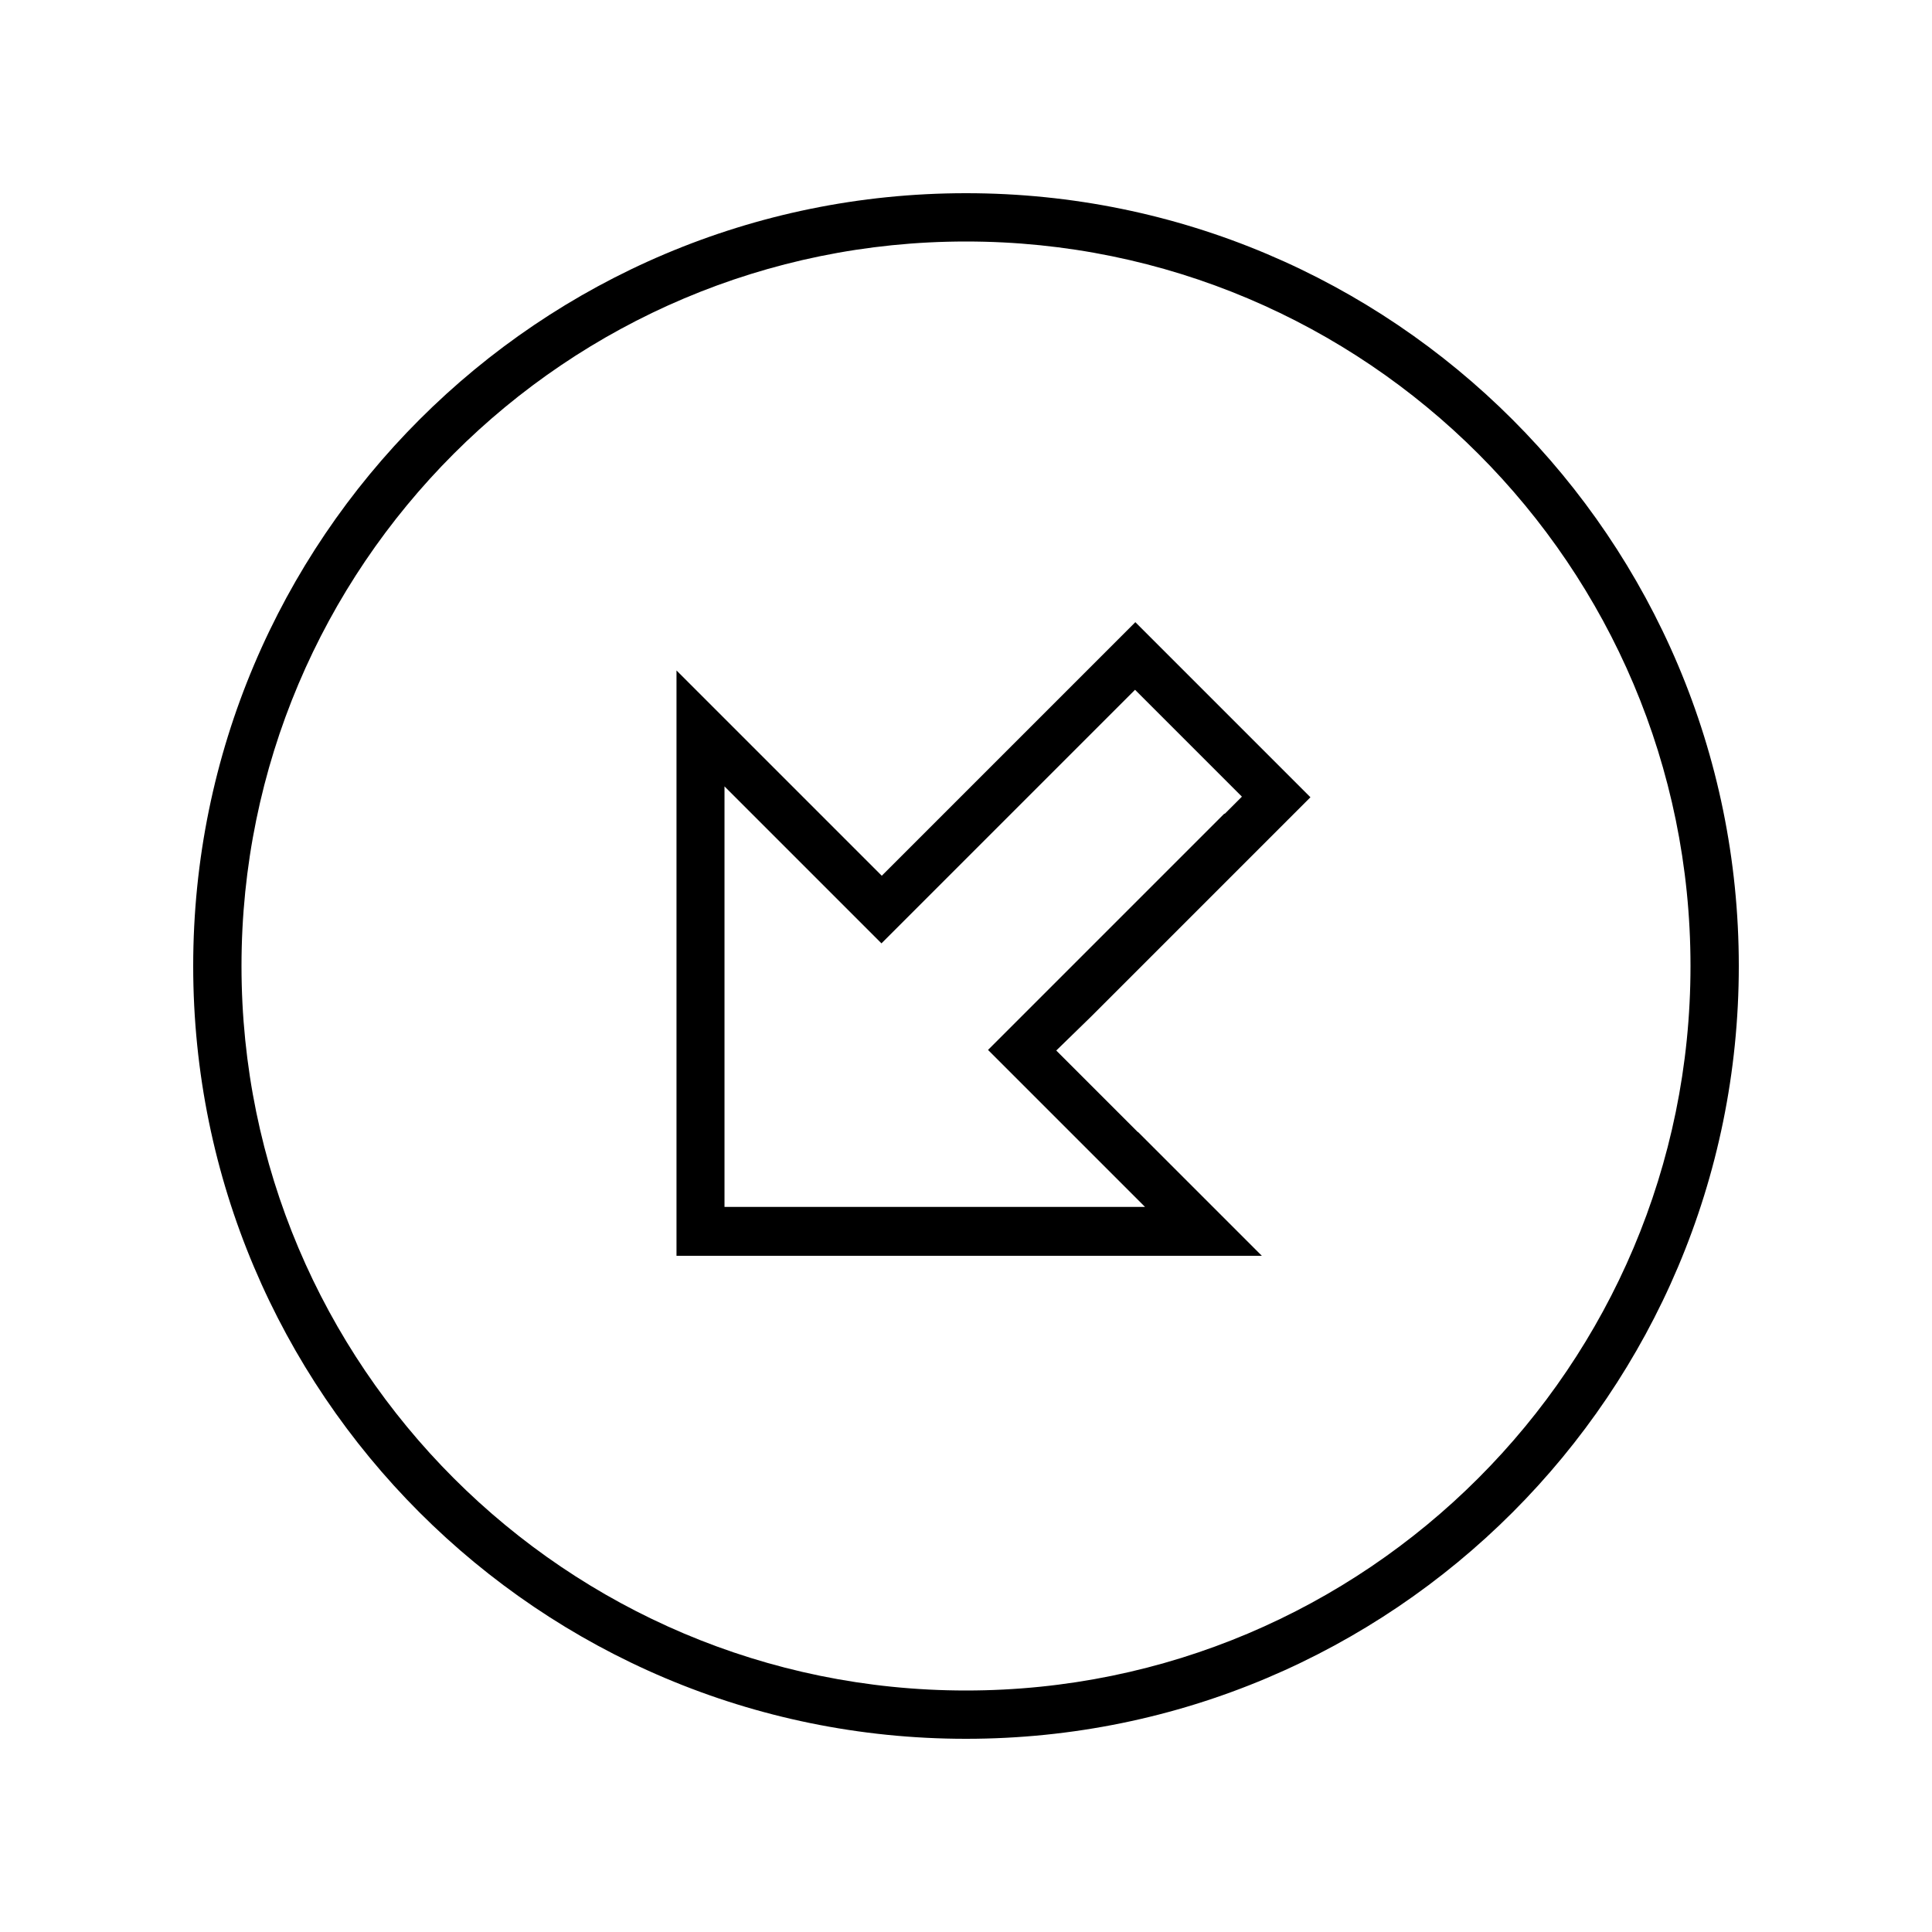 <svg xmlns="http://www.w3.org/2000/svg" viewBox="0 0 640 640"><!--! Font Awesome Pro 7.1.0 by @fontawesome - https://fontawesome.com License - https://fontawesome.com/license (Commercial License) Copyright 2025 Fonticons, Inc. --><path fill="currentColor" d="M320 80C187.5 80 80 187.5 80 320C80 452.5 187.5 560 320 560C452.5 560 560 452.5 560 320C560 187.5 452.5 80 320 80zM320 576C178.6 576 64 461.4 64 320C64 178.6 178.6 64 320 64C461.4 64 576 178.6 576 320C576 461.4 461.4 576 320 576zM377 375C395.1 393.1 408.8 406.8 418 416L224.1 416L224.1 222.1C294.7 292.7 279.5 277.5 292.1 290.1C292.2 290 314.6 267.6 359.1 223.1C361.9 220.3 367.6 214.6 376.1 206.1C391.9 221.9 397.1 227.1 417.1 247.1C419.9 249.9 425.6 255.6 434.1 264.1C423.6 274.6 407.8 290.4 361.4 336.8L349.9 348C356.7 354.8 365.7 363.8 376.9 375zM405.7 269.6L411.4 263.9C410.7 263.2 400.8 253.3 381.7 234.2L376 228.5L370.3 234.2L303.3 301.2L292 312.5C287.1 307.6 274.3 294.8 253.7 274.2L240 260.5L240 399.8L379.3 399.8C372.4 392.9 358.9 379.4 338.6 359.1L327.3 347.8L338.6 336.5L405.6 269.5z"/></svg>